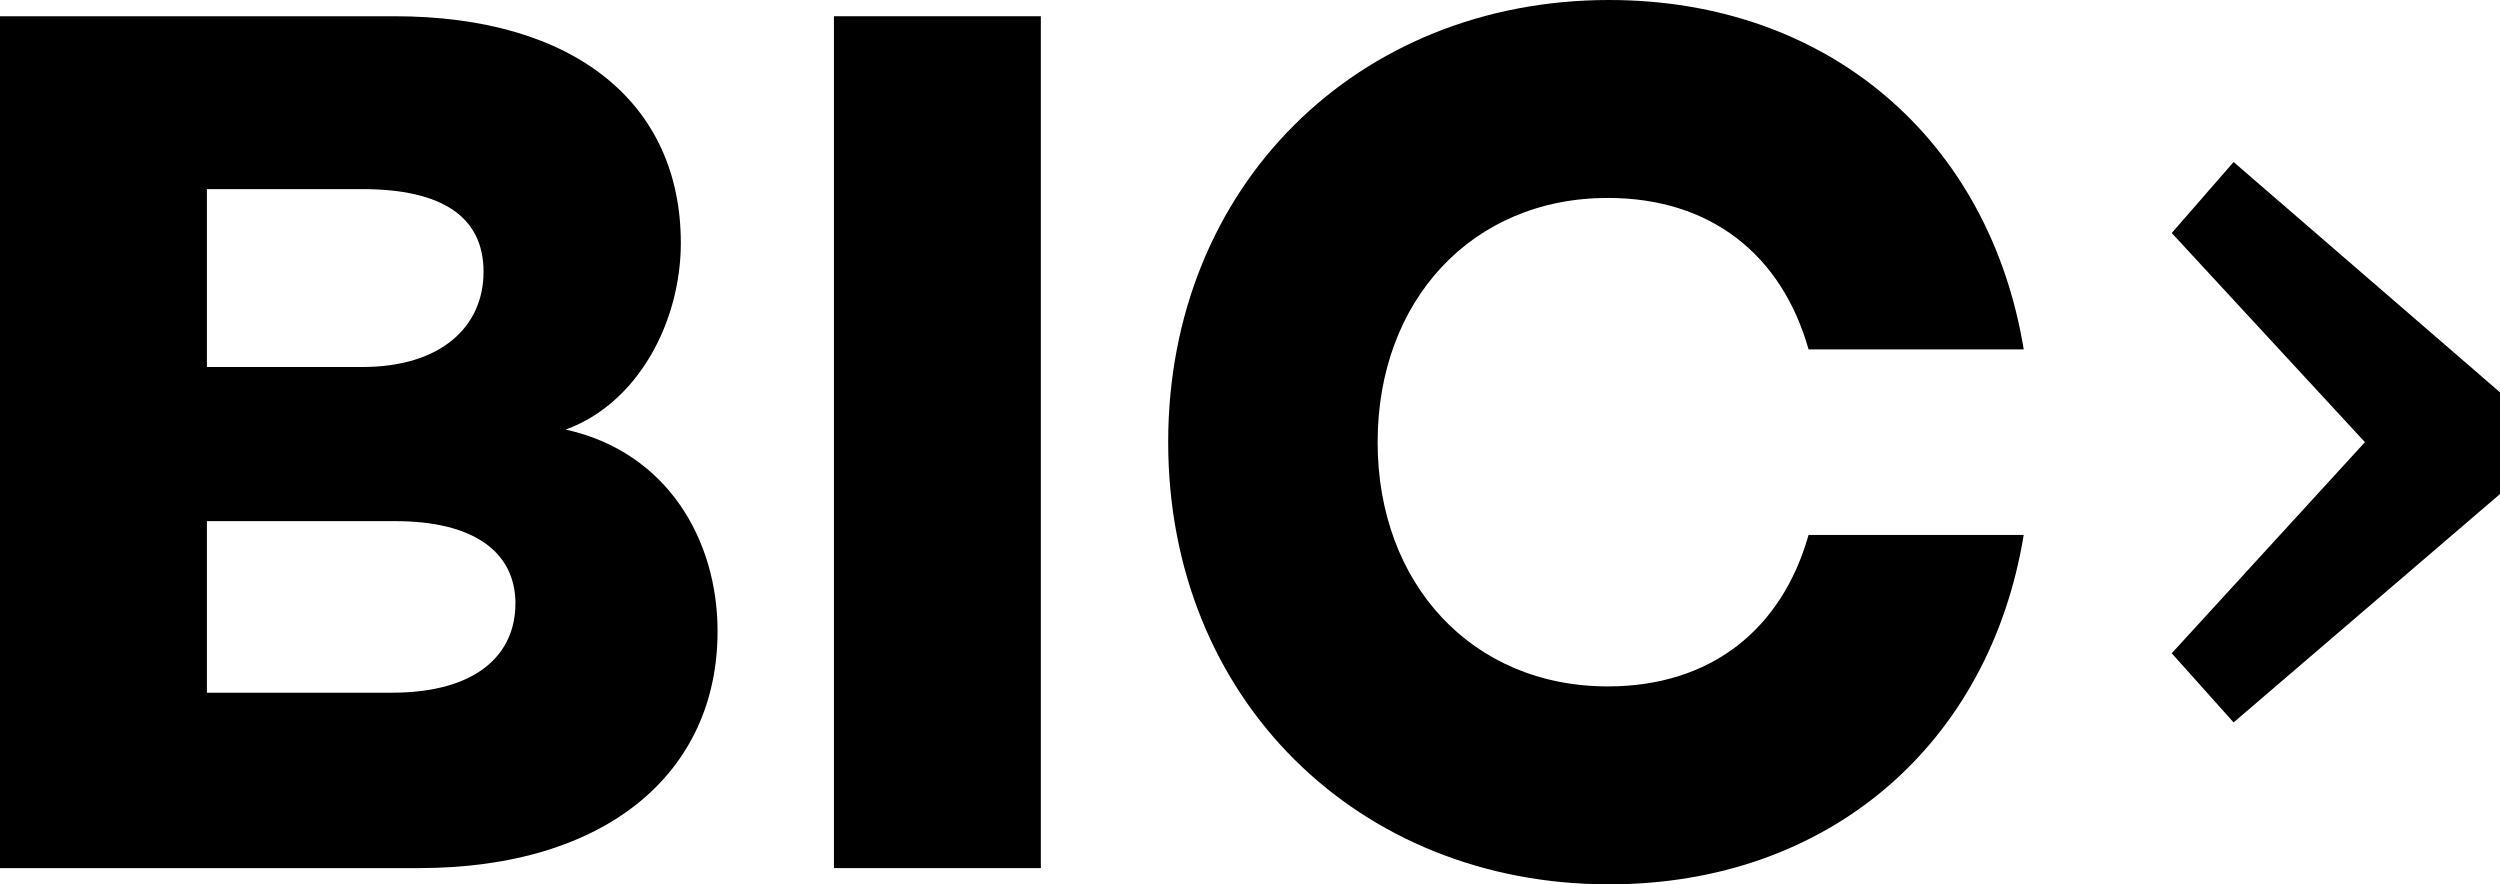 <svg width="212" height="75" viewBox="0 0 212 75" fill="none" xmlns="http://www.w3.org/2000/svg">
<g clip-path="url(#clip0_97_2)">
<path d="M212 41.895L189.409 61.261L184.163 55.398L200.547 37.496L184.163 19.759L189.409 13.739L212 33.27V41.895Z" fill="black"/>
<path d="M60.849 53.541C60.849 65.541 51.404 73.615 35.513 73.615H0V1.377H33.436C48.804 1.377 57.734 8.813 57.734 20.601C57.734 27.29 54.104 34.199 47.973 36.426C56.588 38.338 60.849 45.774 60.849 53.525V53.541ZM17.545 16.037V31.122H30.729C37.374 31.122 41.005 27.723 41.005 23.048C41.005 18.374 37.474 16.037 30.729 16.037H17.545ZM43.712 51.204C43.712 46.742 40.082 44.193 33.536 44.193H17.545V58.742H33.221C40.489 58.742 43.705 55.445 43.705 51.204H43.712Z" fill="black"/>
<path d="M88.263 1.377V73.615H70.718V1.377H88.263Z" fill="black"/>
<path d="M136.444 0C115.161 0 99.062 15.722 99.062 37.496C99.062 59.27 115.154 74.992 136.444 74.992C155.066 74.992 168.704 63.118 171.611 45.365H153.366C151.097 53.376 145.082 58.207 136.344 58.207C124.822 58.207 116.823 49.496 116.823 37.496C116.823 25.496 124.814 16.785 136.344 16.785C145.082 16.785 151.097 21.616 153.366 29.627H171.611C168.704 11.874 155.058 0 136.444 0Z" fill="black"/>
</g>
<defs>
<clipPath id="clip0_97_2">
<rect width="212" height="75" fill="white"/>
</clipPath>
</defs>
</svg>
